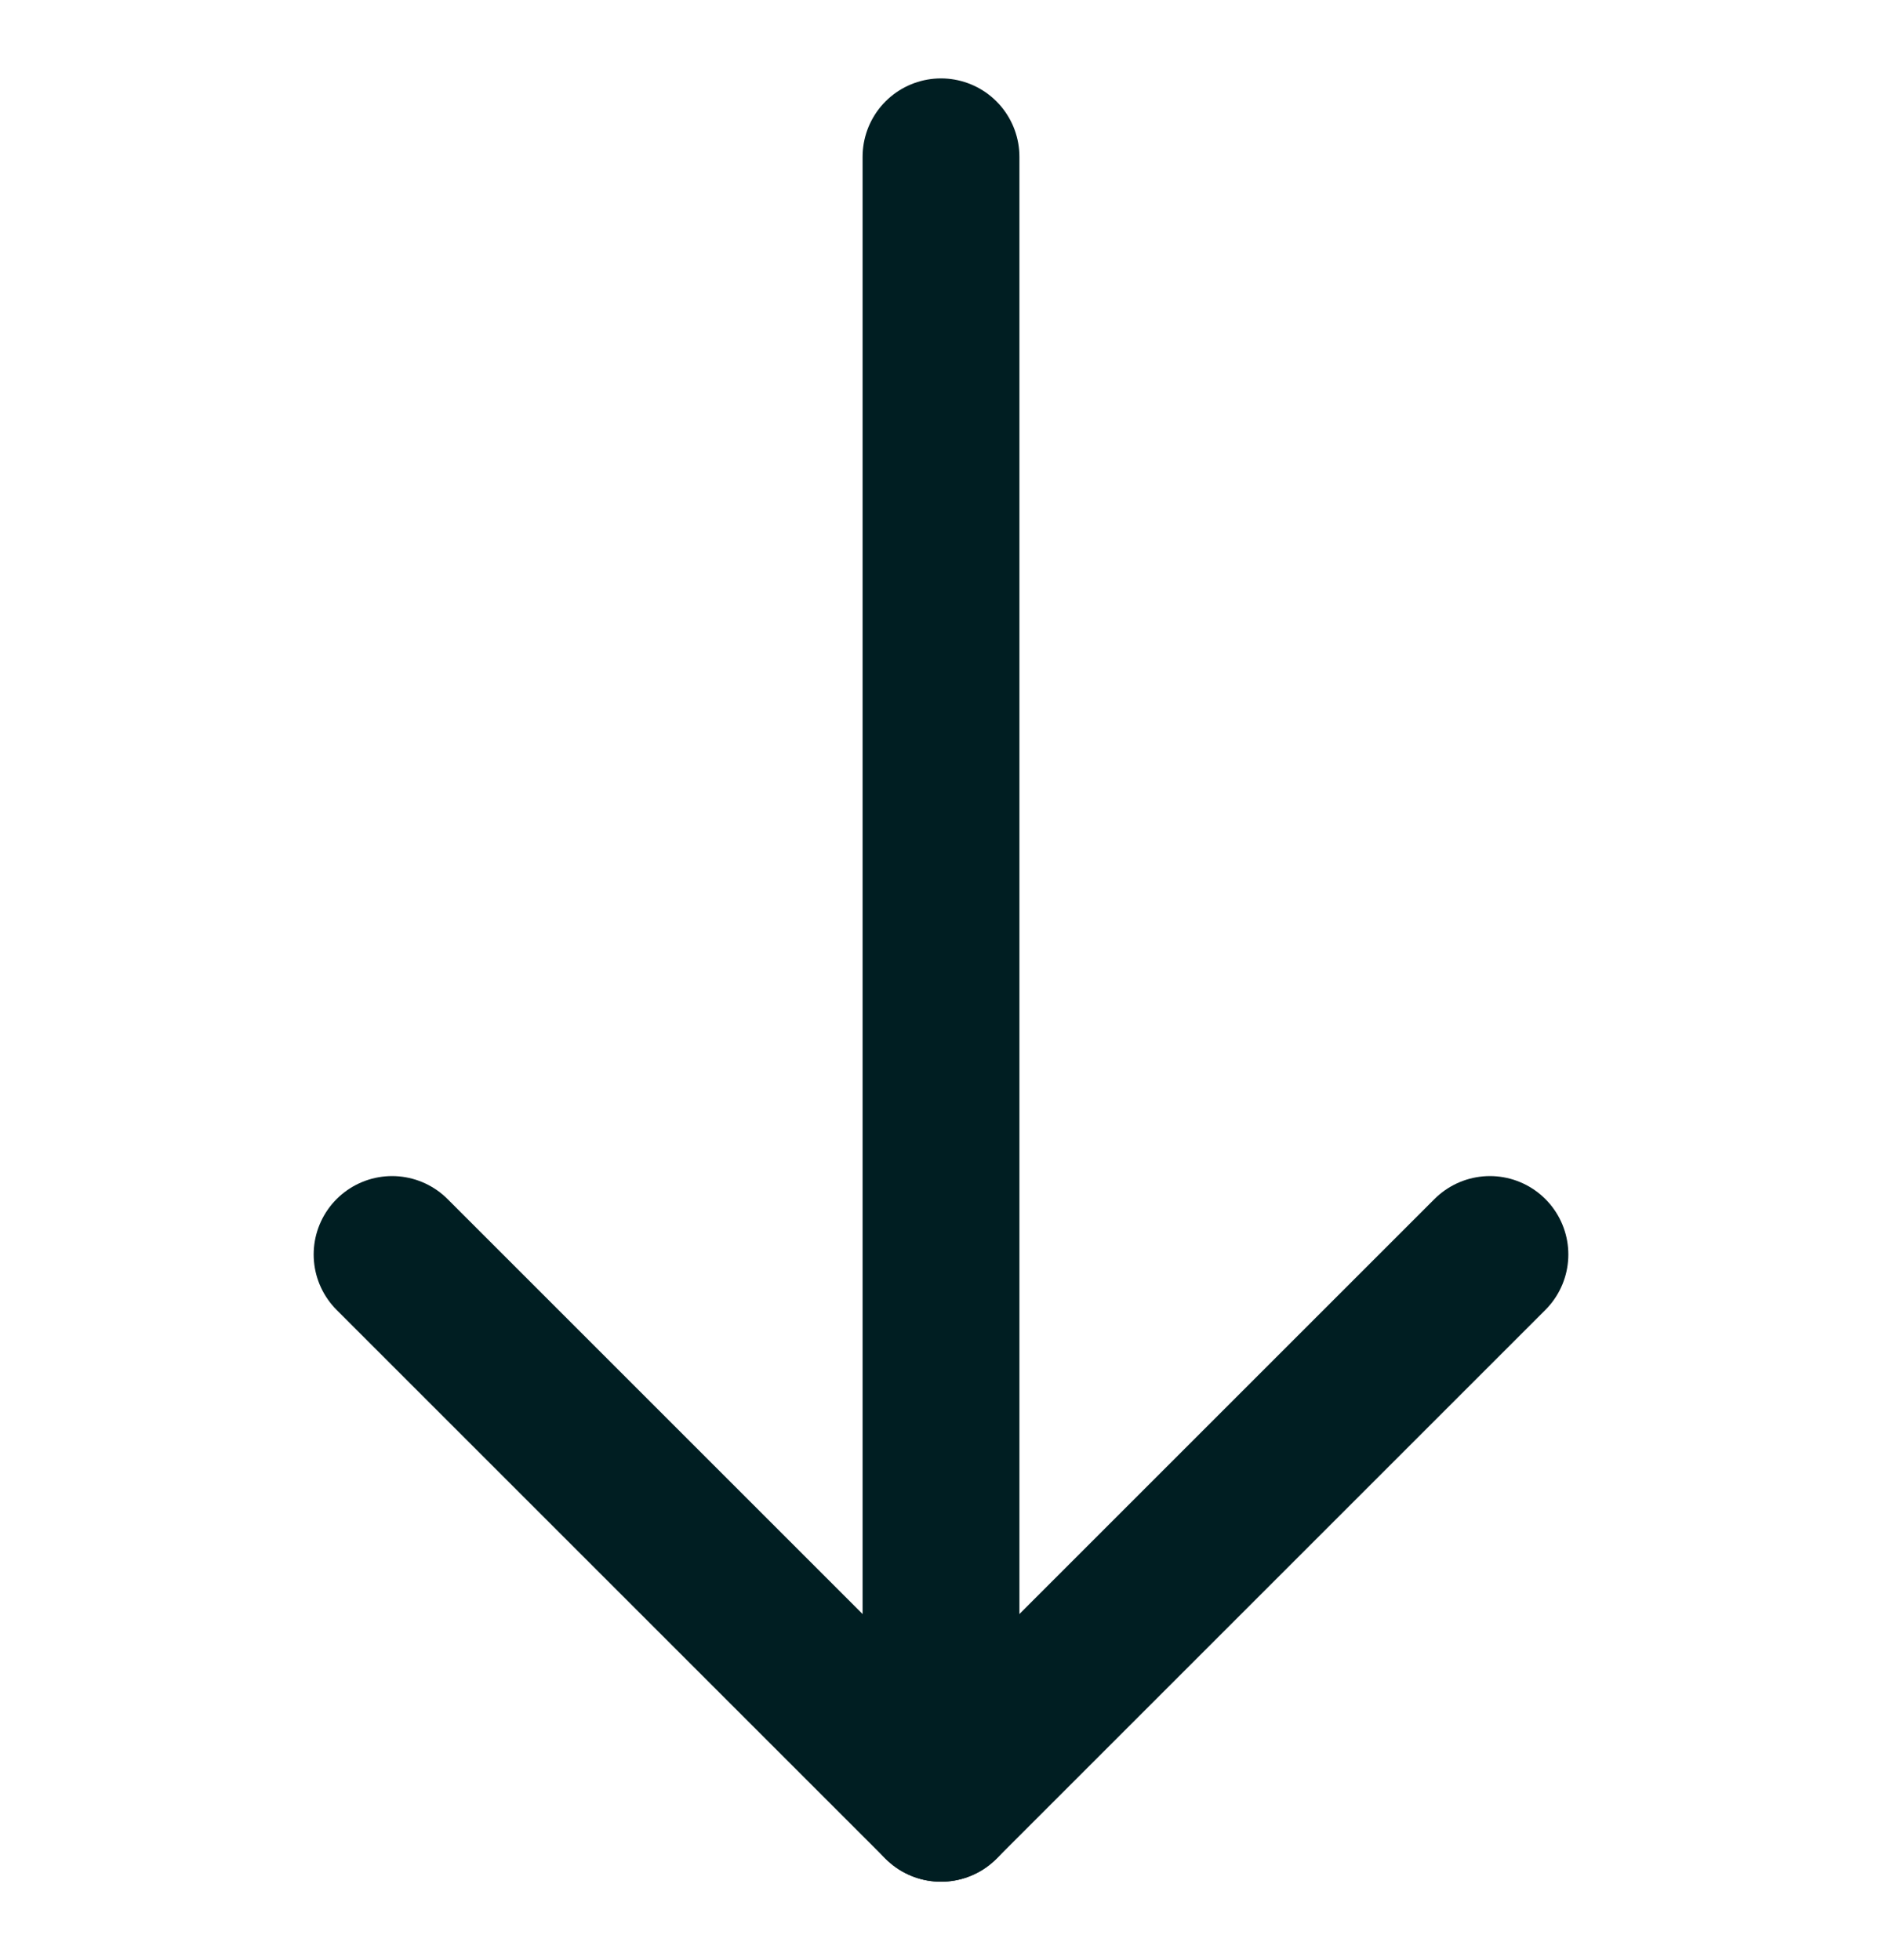 <svg width="24" height="25" viewBox="0 0 24 25" fill="none" xmlns="http://www.w3.org/2000/svg">
<path d="M12 2L12 23" stroke="#001E22" stroke-width="2" stroke-linecap="round" stroke-linejoin="round"/>
<path d="M19 16L12 23L5 16" stroke="#001E22" stroke-width="2" stroke-linecap="round" stroke-linejoin="round"/>
</svg>
